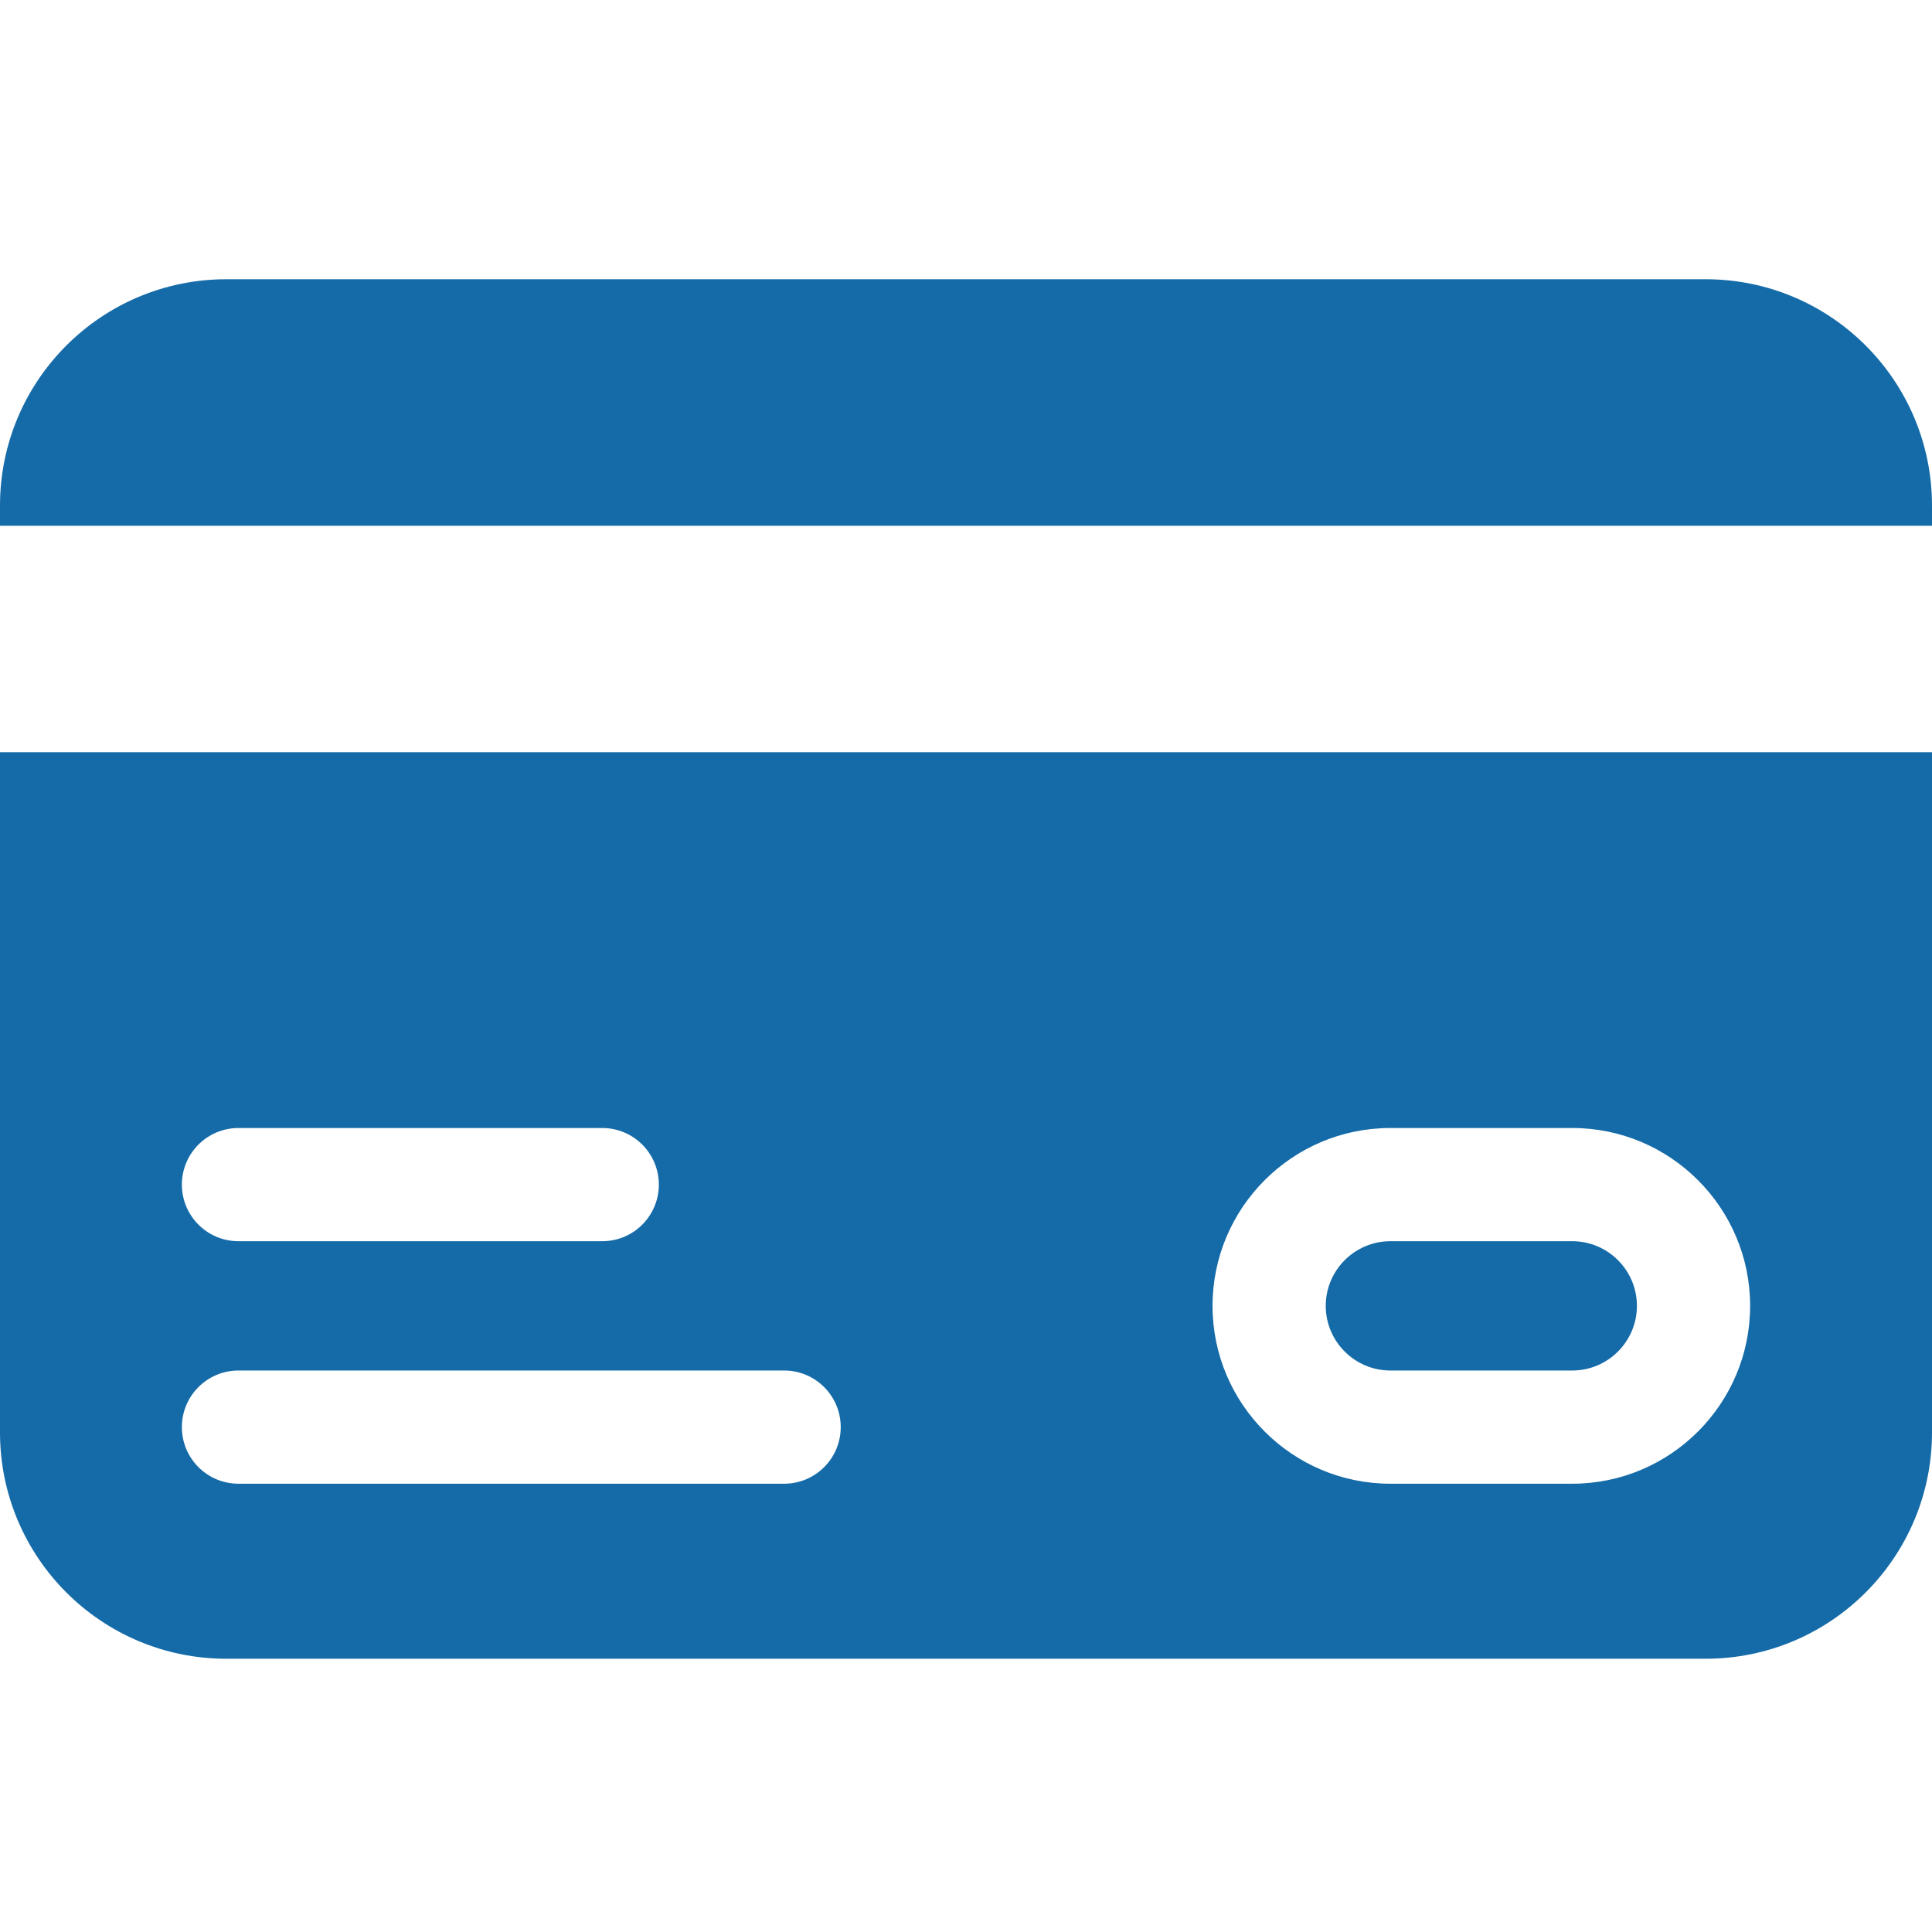 <svg height="300" viewBox="0 -73 512 511" width="300" xmlns="http://www.w3.org/2000/svg"
    version="1.1" xmlns:xlink="http://www.w3.org/1999/xlink" xmlns:svgjs="http://svgjs.dev/svgjs">
    <g width="100%" height="100%" transform="matrix(1,0,0,1,0,0)">
        <path
            d="m452 .5h-392c-33.137 0-60 26.863-60 60v5.332h512v-5.332c0-33.137-26.863-60-60-60zm0 0"
            fill="#156ba8" fill-opacity="1" data-original-color="#000000ff" stroke="none"
            stroke-opacity="1" />
        <path
            d="m0 306.086c0 33.137 26.863 60 60 60h392c33.137 0 60-26.863 60-60v-180.254h-512zm368.469-80.652h48.199c25.988 0 47.133 21.145 47.133 47.133 0 25.988-21.145 47.133-47.133 47.133h-48.199c-25.992 0-47.133-21.145-47.133-47.133 0-25.988 21.141-47.133 47.133-47.133zm-305.27 0h96.402c8.281 0 15 6.715 15 15s-6.719 15-15 15h-96.402c-8.285 0-15-6.715-15-15s6.715-15 15-15zm0 64.266h144.602c8.285 0 15 6.715 15 15 0 8.285-6.715 15-15 15h-144.602c-8.285 0-15-6.715-15-15 0-8.285 6.715-15 15-15zm0 0"
            fill="#156ba8" fill-opacity="1" data-original-color="#000000ff" stroke="none"
            stroke-opacity="1" />
        <path
            d="m368.469 289.699h48.199c9.445 0 17.133-7.684 17.133-17.133 0-9.445-7.688-17.133-17.133-17.133h-48.199c-9.449 0-17.133 7.688-17.133 17.133 0 9.449 7.684 17.133 17.133 17.133zm0 0"
            fill="#156ba8" fill-opacity="1" data-original-color="#000000ff" stroke="none"
            stroke-opacity="1" />
    </g>
</svg>